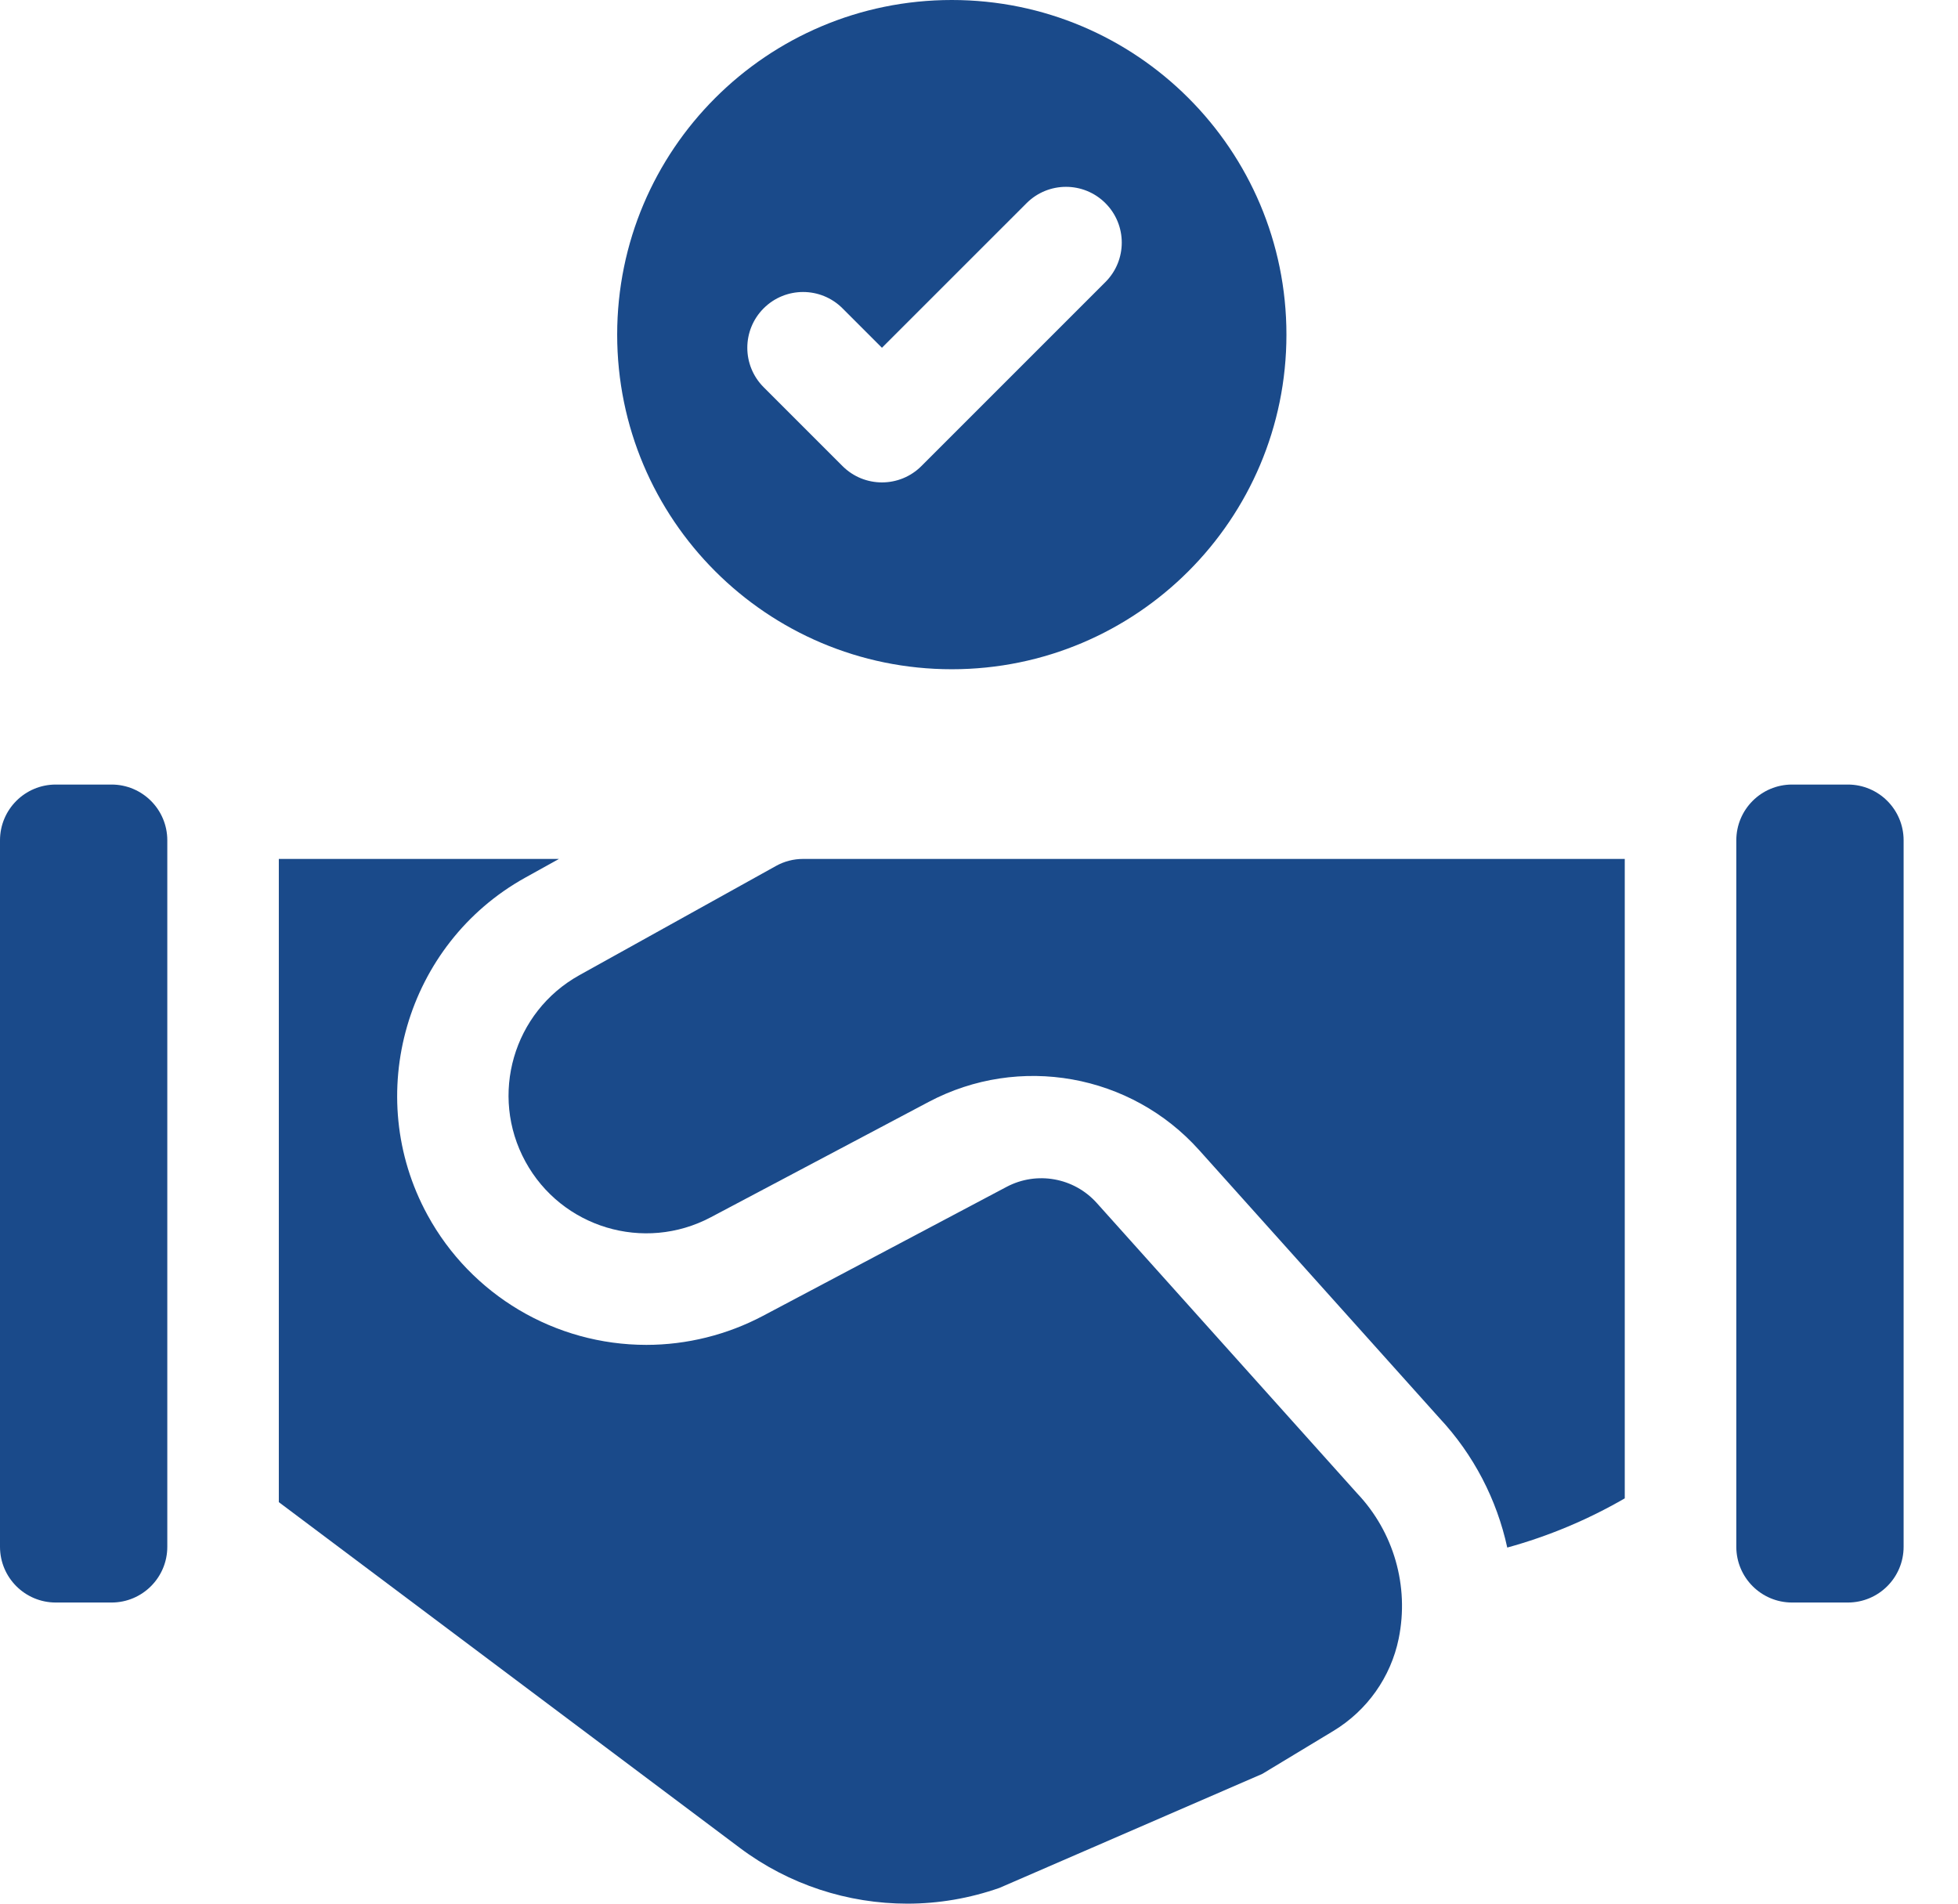 <svg width="72" height="70" viewBox="0 0 72 70" fill="none" xmlns="http://www.w3.org/2000/svg">
<g clip-path="url(#clip0_197_792)">
<path d="M35 0C28.204 0 22.695 5.509 22.695 12.305C22.695 19.1 28.204 24.609 35 24.609C41.796 24.609 47.305 19.1 47.305 12.305C47.305 5.509 41.796 0 35 0ZM40.649 10.371L33.882 17.138C33.081 17.939 31.782 17.939 30.981 17.138L28.081 14.238C27.28 13.437 27.28 12.139 28.081 11.338C28.882 10.537 30.18 10.537 30.981 11.338L32.431 12.788L37.749 7.471C38.55 6.67 39.848 6.67 40.649 7.471C41.45 8.272 41.45 9.57 40.649 10.371Z" fill="#1A4A8A"/>
<path d="M4.102 58.927H2.051C0.918 58.927 0 58.009 0 56.877V30.9C0 29.767 0.918 28.849 2.051 28.849H4.102C5.234 28.849 6.152 29.767 6.152 30.9V56.877C6.152 58.009 5.234 58.927 4.102 58.927Z" fill="#1A4A8A"/>
<path d="M67.949 58.927H65.898C64.766 58.927 63.848 58.009 63.848 56.877V30.9C63.848 29.767 64.766 28.849 65.898 28.849H67.949C69.082 28.849 70 29.767 70 30.9V56.877C70 58.009 69.082 58.927 67.949 58.927Z" fill="#1A4A8A"/>
<path d="M49.908 54.916L40.329 44.234C39.491 43.3 38.123 43.056 37.014 43.643L28.054 48.387C26.736 49.084 25.255 49.453 23.769 49.453C20.411 49.453 17.326 47.623 15.719 44.676C13.316 40.273 14.928 34.709 19.313 32.273L20.554 31.584H10.253V55.236L27.208 67.951C29.011 69.304 31.18 70 33.366 70C34.507 70 35.653 69.806 36.754 69.42L46.418 65.228L49.033 63.648C50.27 62.9 51.143 61.671 51.433 60.255C51.434 60.251 51.434 60.247 51.435 60.244C51.824 58.327 51.253 56.336 49.908 54.916Z" fill="#1A4A8A"/>
<path d="M29.531 31.584C29.183 31.584 28.84 31.672 28.535 31.842L21.306 35.858C18.874 37.209 17.987 40.269 19.32 42.712C20.647 45.145 23.685 46.059 26.135 44.762L34.151 40.518C37.48 38.756 41.581 39.487 44.096 42.292L52.929 52.142C54.192 53.492 55.043 55.145 55.425 56.906C56.931 56.493 58.381 55.886 59.746 55.097V31.584H29.531Z" fill="#1A4A8A"/>
</g>
<defs>
<clipPath id="clip0_197_792">
<rect width="72" height="70" fill="white"/>
</clipPath>
</defs>
</svg>
